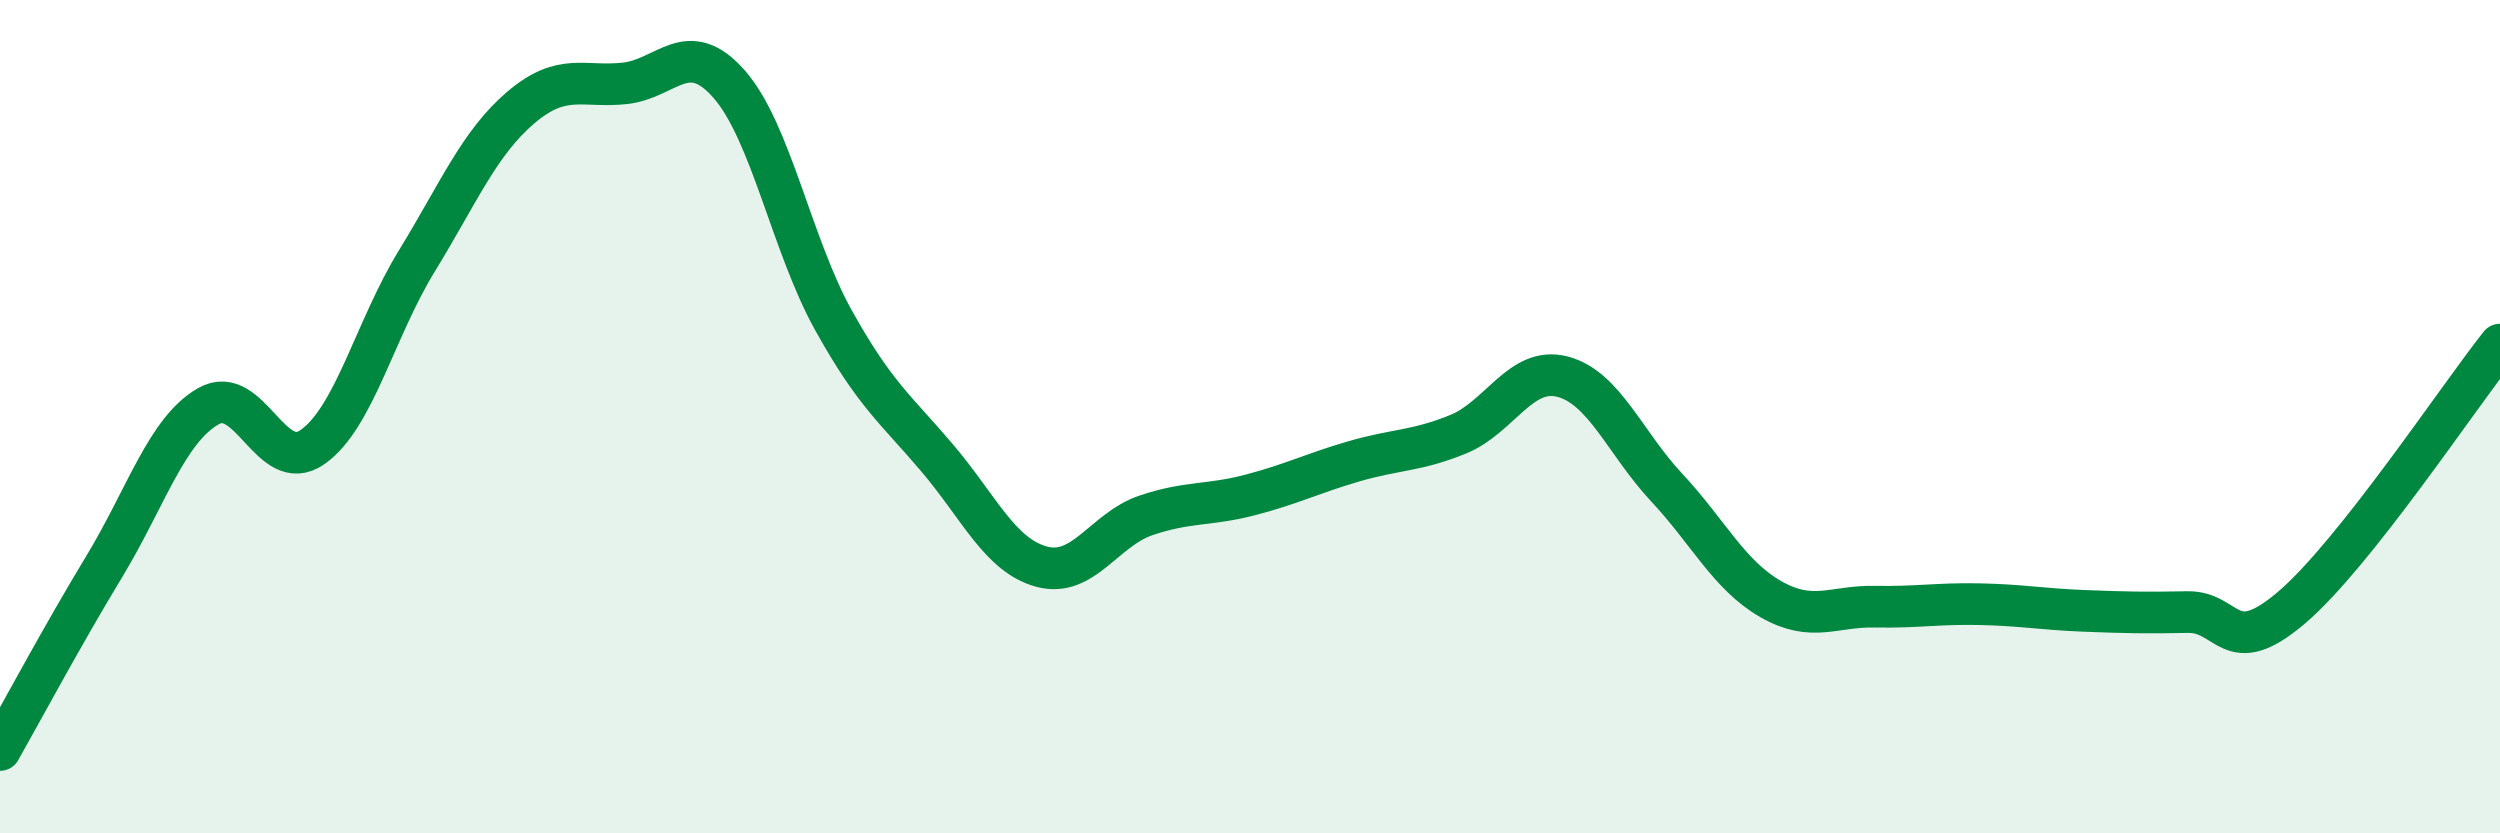 
    <svg width="60" height="20" viewBox="0 0 60 20" xmlns="http://www.w3.org/2000/svg">
      <path
        d="M 0,18 C 0.5,17.12 1.5,15.25 2.5,13.6 C 3.5,11.95 4,10.32 5,9.75 C 6,9.18 6.5,11.43 7.5,10.73 C 8.5,10.03 9,7.9 10,6.27 C 11,4.64 11.5,3.43 12.5,2.58 C 13.5,1.73 14,2.11 15,2 C 16,1.89 16.5,0.88 17.5,2.02 C 18.5,3.16 19,5.88 20,7.68 C 21,9.48 21.5,9.82 22.5,11 C 23.5,12.18 24,13.33 25,13.6 C 26,13.87 26.5,12.71 27.5,12.37 C 28.5,12.03 29,12.14 30,11.88 C 31,11.62 31.5,11.36 32.5,11.07 C 33.5,10.78 34,10.83 35,10.42 C 36,10.01 36.5,8.78 37.5,9.04 C 38.5,9.3 39,10.63 40,11.7 C 41,12.77 41.5,13.81 42.5,14.38 C 43.5,14.95 44,14.54 45,14.56 C 46,14.58 46.5,14.48 47.5,14.5 C 48.5,14.52 49,14.62 50,14.66 C 51,14.7 51.5,14.71 52.5,14.69 C 53.5,14.67 53.5,15.86 55,14.58 C 56.5,13.3 59,9.53 60,8.27L60 20L0 20Z"
        fill="#008740"
        opacity="0.1"
        stroke-linecap="round"
        stroke-linejoin="round"
      />
      <path
        d="M 0,18 C 0.5,17.12 1.5,15.25 2.5,13.6 C 3.5,11.95 4,10.32 5,9.75 C 6,9.18 6.5,11.43 7.5,10.73 C 8.5,10.03 9,7.9 10,6.27 C 11,4.64 11.5,3.43 12.5,2.58 C 13.5,1.73 14,2.11 15,2 C 16,1.89 16.5,0.88 17.5,2.02 C 18.5,3.16 19,5.88 20,7.68 C 21,9.48 21.5,9.82 22.5,11 C 23.5,12.18 24,13.33 25,13.6 C 26,13.87 26.5,12.71 27.5,12.37 C 28.5,12.03 29,12.14 30,11.88 C 31,11.62 31.5,11.36 32.5,11.07 C 33.5,10.78 34,10.83 35,10.42 C 36,10.01 36.5,8.78 37.5,9.04 C 38.5,9.3 39,10.63 40,11.7 C 41,12.77 41.5,13.81 42.5,14.38 C 43.5,14.95 44,14.54 45,14.56 C 46,14.58 46.5,14.48 47.5,14.5 C 48.5,14.52 49,14.62 50,14.66 C 51,14.7 51.5,14.71 52.5,14.69 C 53.5,14.67 53.5,15.86 55,14.58 C 56.5,13.3 59,9.53 60,8.27"
        stroke="#008740"
        stroke-width="1"
        fill="none"
        stroke-linecap="round"
        stroke-linejoin="round"
      />
    </svg>
  